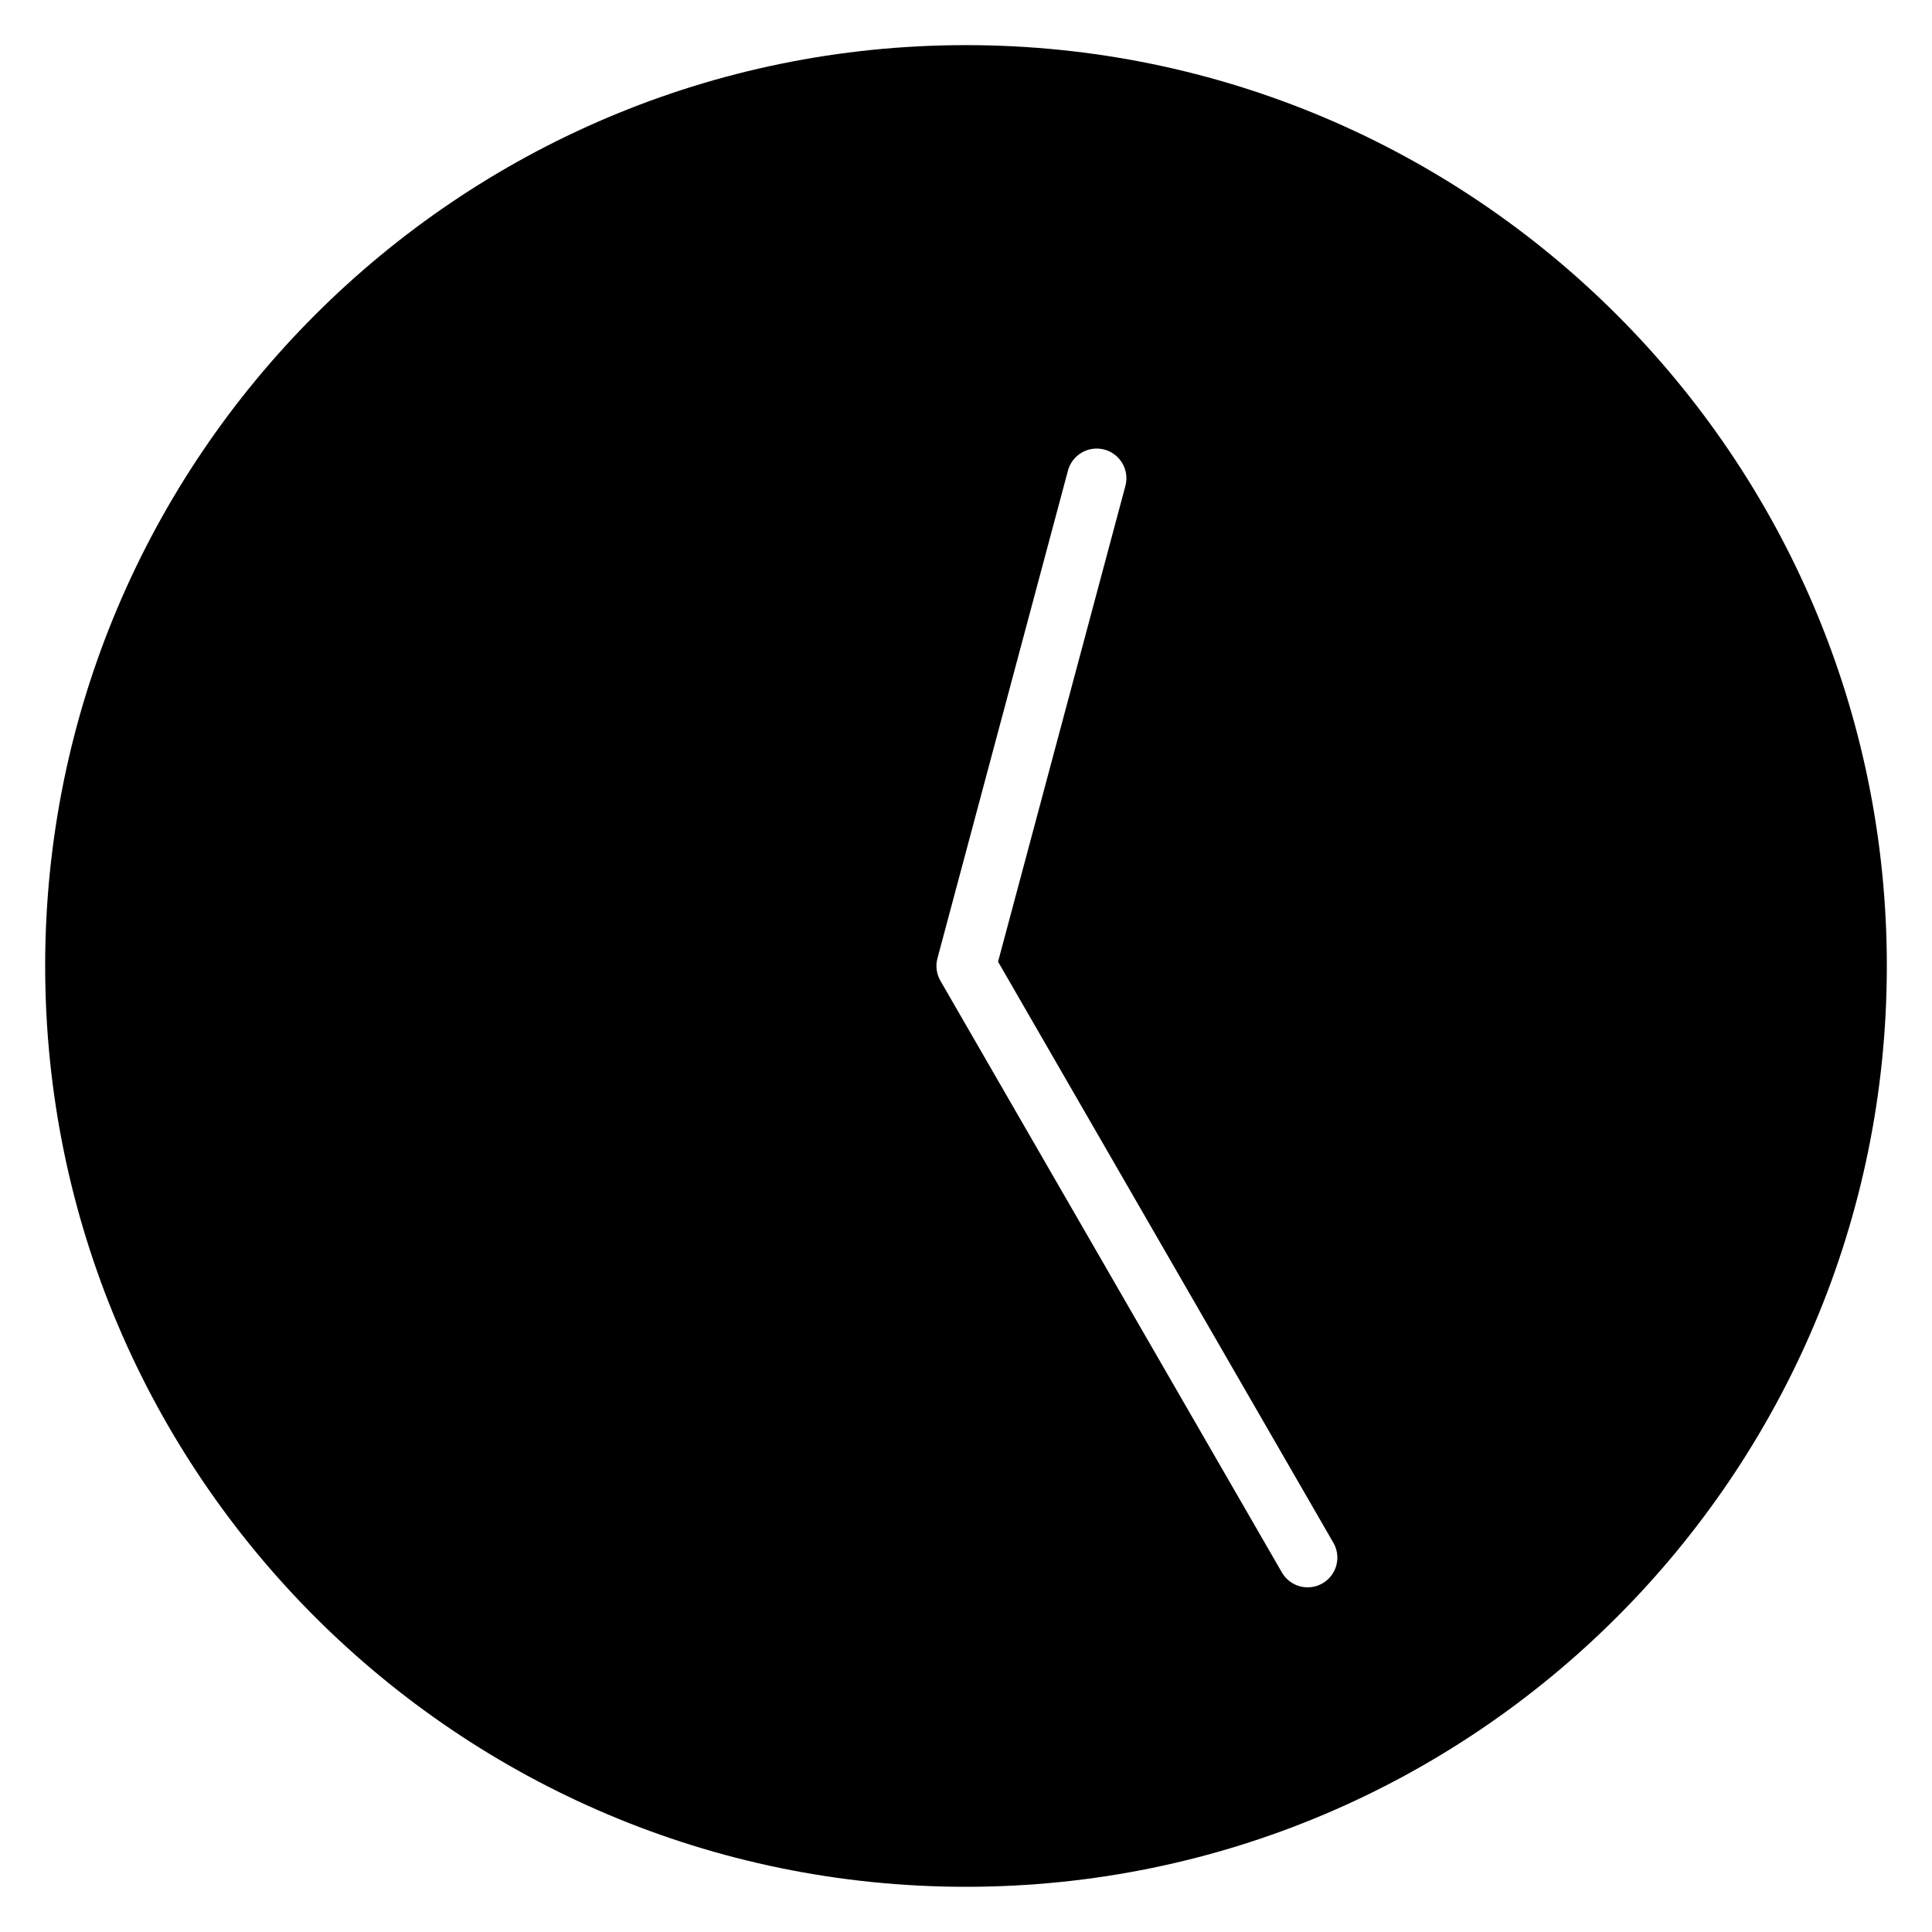 <?xml version="1.0" encoding="UTF-8"?>
<!-- Uploaded to: SVG Repo, www.svgrepo.com, Generator: SVG Repo Mixer Tools -->
<svg fill="#000000" width="800px" height="800px" version="1.1" viewBox="144 144 512 512" xmlns="http://www.w3.org/2000/svg">
 <path d="m400 155.96c-134.69 0-244.03 109.35-244.03 244.03 0 134.69 109.35 244.03 244.03 244.03 134.69 0 244.03-109.35 244.03-244.03s-109.35-244.03-244.03-244.03zm34.18 106.93c-3.422 0.195-6.328 2.582-7.18 5.902l-34.562 129.15c-0.543 2.019-0.262 4.172 0.785 5.981l90.438 156.7c2.164 3.879 7.106 5.199 10.918 2.922 3.731-2.231 4.949-7.062 2.723-10.793l-88.805-153.89 33.719-126c1.453-5.199-2.637-10.281-8.027-9.977z" fill-rule="evenodd"/>
</svg>